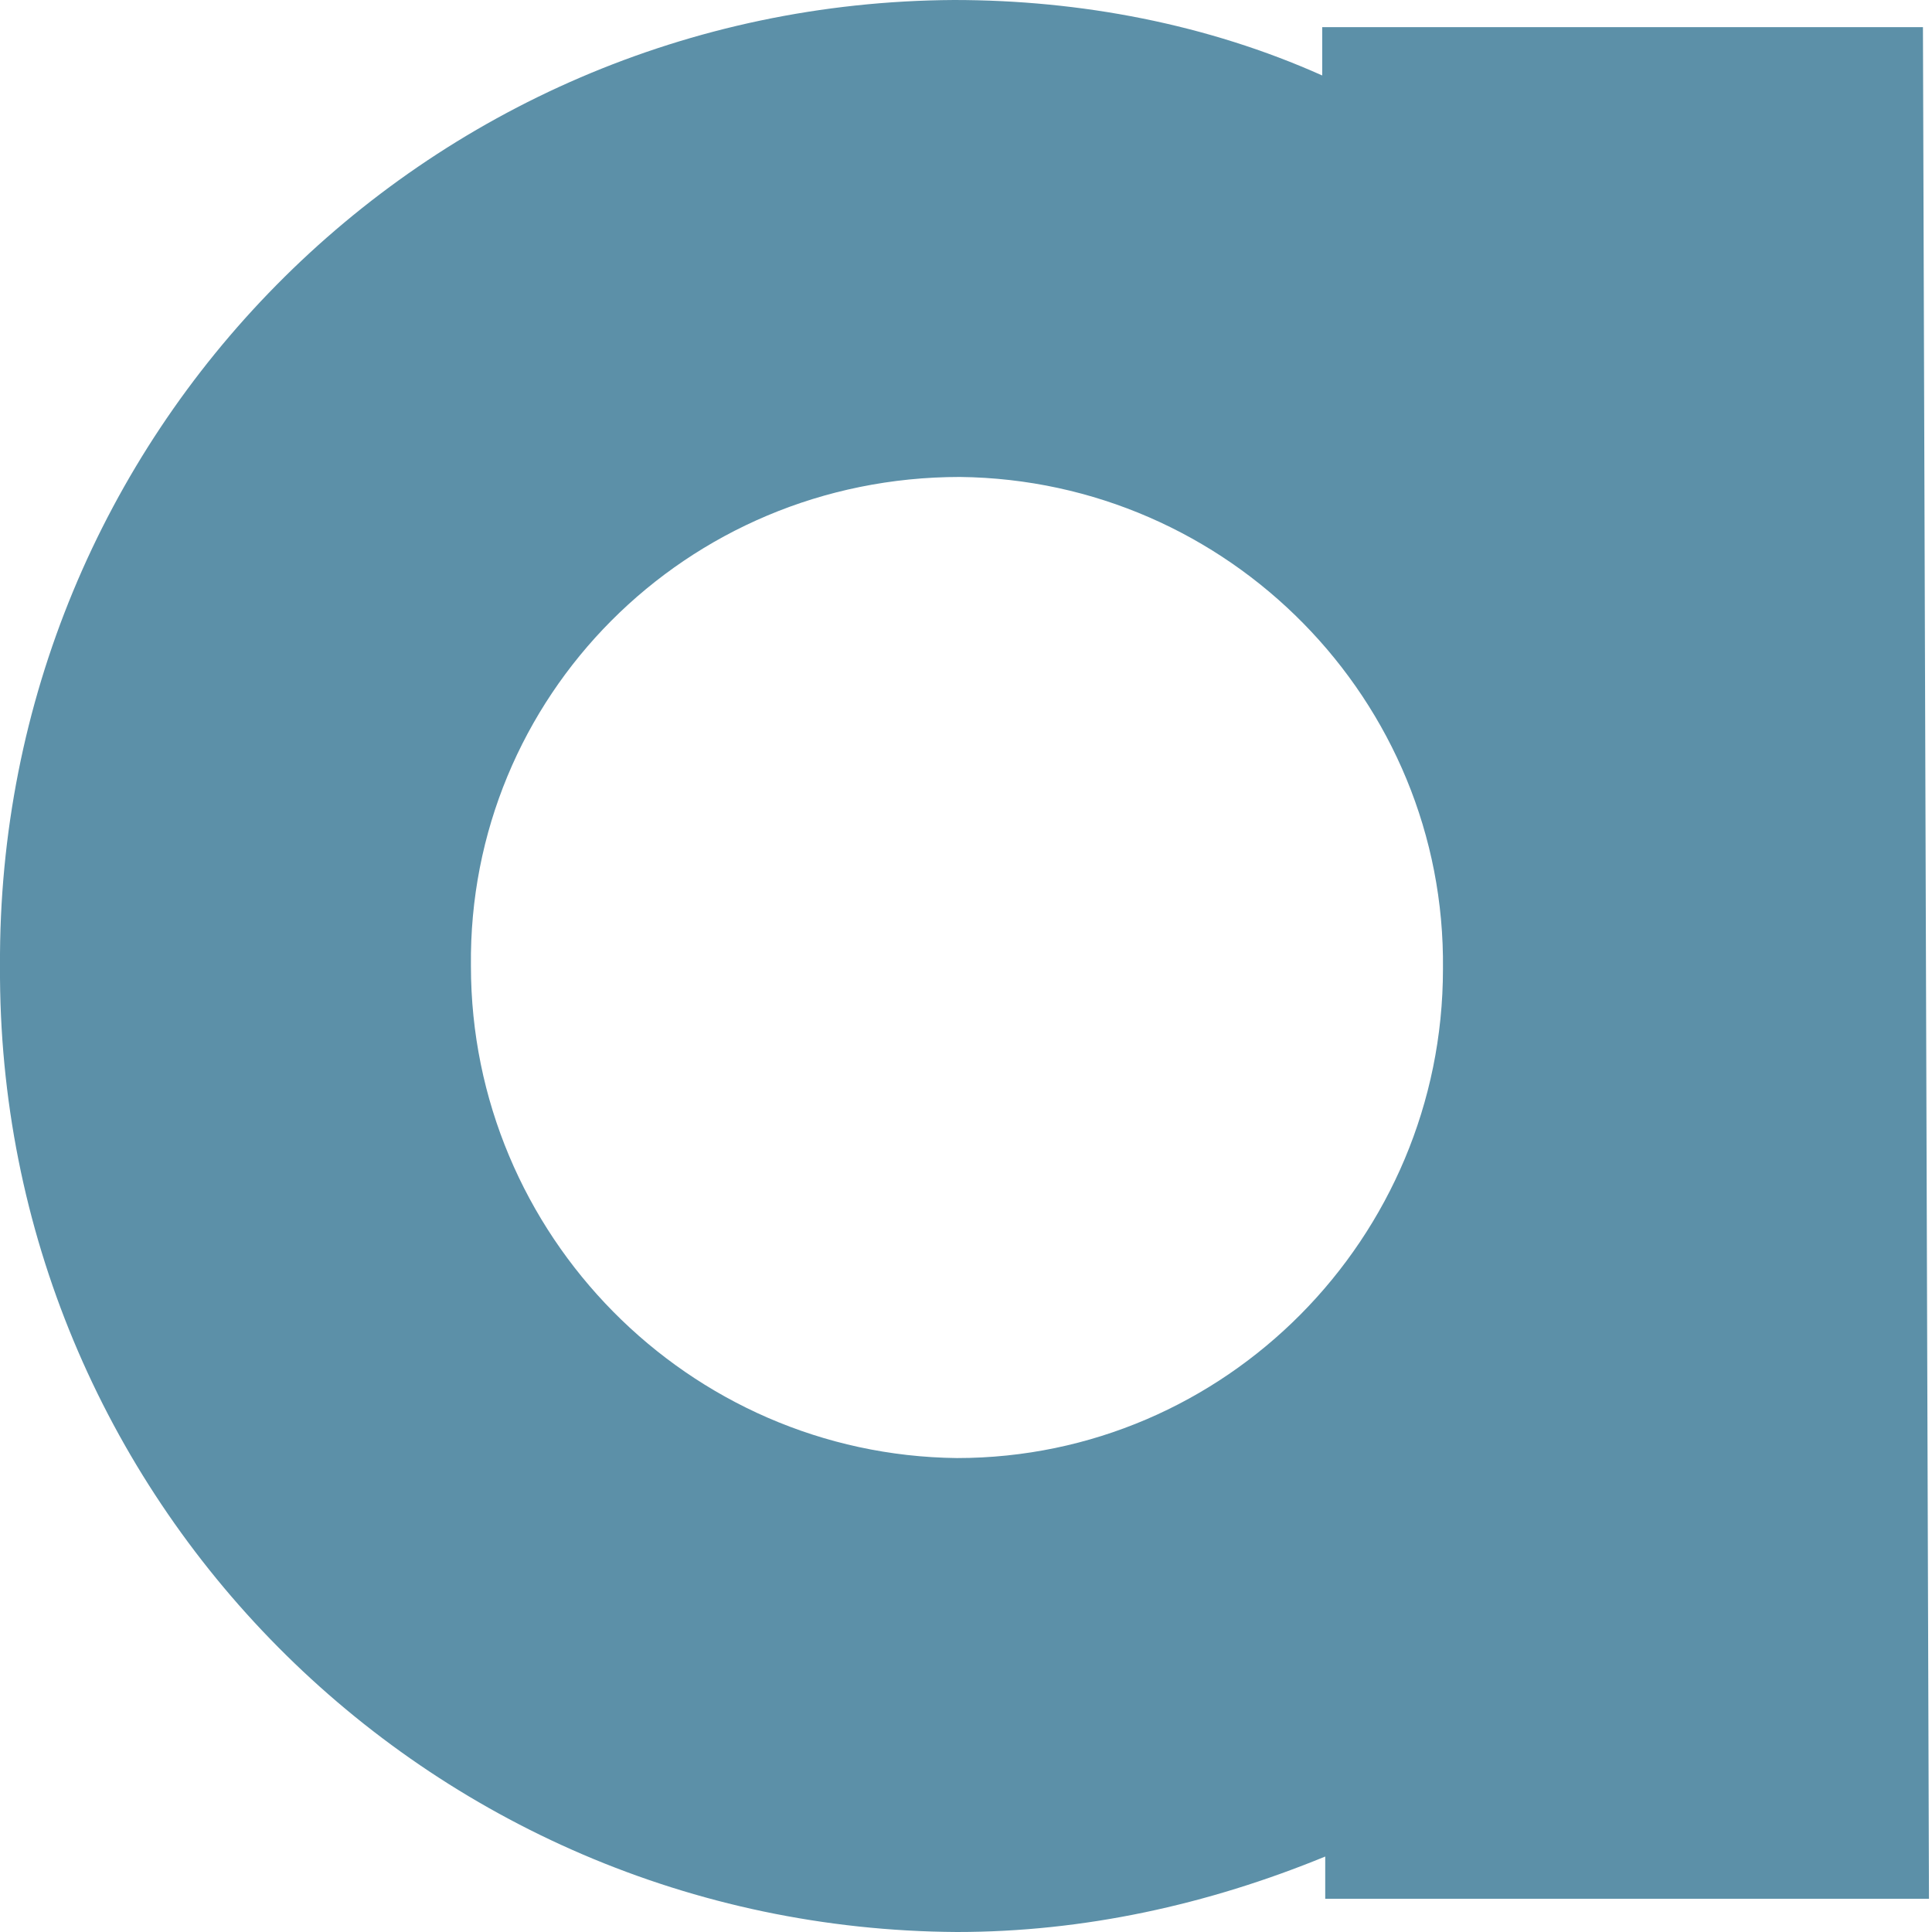 <?xml version="1.0" encoding="utf-8"?>
<!-- Generator: Adobe Illustrator 25.4.1, SVG Export Plug-In . SVG Version: 6.00 Build 0)  -->
<svg version="1.1" id="Layer_1" xmlns="http://www.w3.org/2000/svg" xmlns:xlink="http://www.w3.org/1999/xlink" x="0px" y="0px"
	 viewBox="0 0 64 64" style="enable-background:new 0 0 64 64;" xml:space="preserve">
<style type="text/css">
	.st0{fill:#5C90A8;}
</style>
<path id="favicon" class="st0" d="M0,32C-0.1,14.4,14,0.1,31.6,0c0,0,0,0,0,0c4.2,0,8.4,0.8,12.2,2.5V0.9h19.9l0.2,62H43.9v-1.4
	c-3.9,1.6-8,2.5-12.2,2.5C14.1,63.9-0.1,49.6,0,32z M15.6,32c0,8.9,7.2,16.2,16.1,16.3c8.9,0,16.1-7.3,16.1-16.2c0,0,0,0,0,0
	c0.1-8.9-7.1-16.2-16-16.3c0,0,0,0,0,0C22.7,15.8,15.5,23.1,15.6,32C15.6,32,15.6,32,15.6,32z"/>
</svg>

